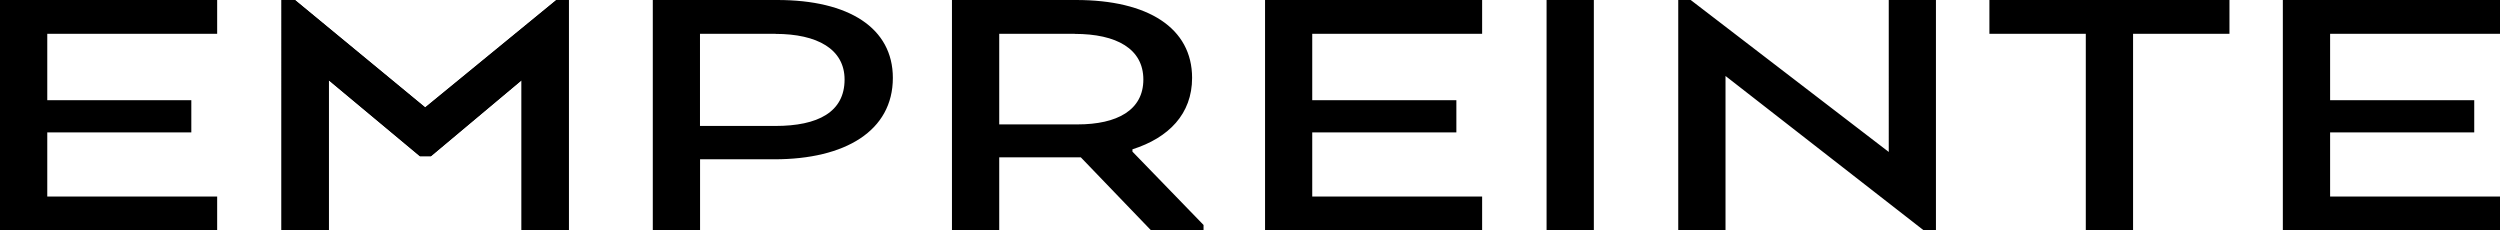 <svg id="Layer_1" data-name="Layer 1" xmlns="http://www.w3.org/2000/svg" viewBox="0 0 323.15 29.76"><defs><style>.cls-1{stroke-width:0}</style></defs><path class="cls-1" d="M0 29.76V0h28.07v4.37H6.11v8.58h18.62v4.16H6.11v8.29h21.96v4.36H0zm67.42 0V10.37L55.7 20.19h-1.42L42.5 10.37v19.39h-6.11V0h1.73l16.84 13.89L71.92 0h1.6v29.76h-6.1z"/><path class="cls-1" d="M67.42 29.76V10.37L55.7 20.19h-1.42L42.5 10.37v19.39h-6.11V0h1.73l16.84 13.89L71.92 0h1.6v29.76h-6.1zM84.38 0h16.1c9.25 0 14.93 3.62 14.93 10.07 0 6.85-6.17 10.52-15.3 10.52h-9.62v9.18h-6.11V0Zm15.85 4.37h-9.75v11.91h9.75c5.49 0 8.94-1.79 8.94-6 0-3.92-3.52-5.9-8.94-5.9M123.06 0h16.04c9.31 0 14.99 3.62 14.99 10.07 0 4.66-3.02 7.74-7.71 9.23v.3l9.19 9.48v.69h-6.79l-9.07-9.43h-10.55v9.43h-6.11V0Zm15.85 4.37h-9.75v11.71h10.12c5.12 0 8.51-1.84 8.51-5.8s-3.45-5.9-8.88-5.9m49.34 12.73h-18.63v8.29h21.96v4.36h-28.06V0h28.06v4.37h-21.96v8.58h18.63v4.16zM199.91 0h6.11v29.76h-6.11zm50.33 29.76h-1.6l-25.6-19.94v19.94h-6.11V0h1.61l25.6 19.64V0h6.1v29.76zM257.15 0h31.03v4.37h-12.46v25.39h-6.11V4.37h-12.46V0zm62.67 17.11h-18.63v8.29h21.96v4.36h-28.07V0h28.07v4.37h-21.96v8.58h18.63v4.16z"/></svg>